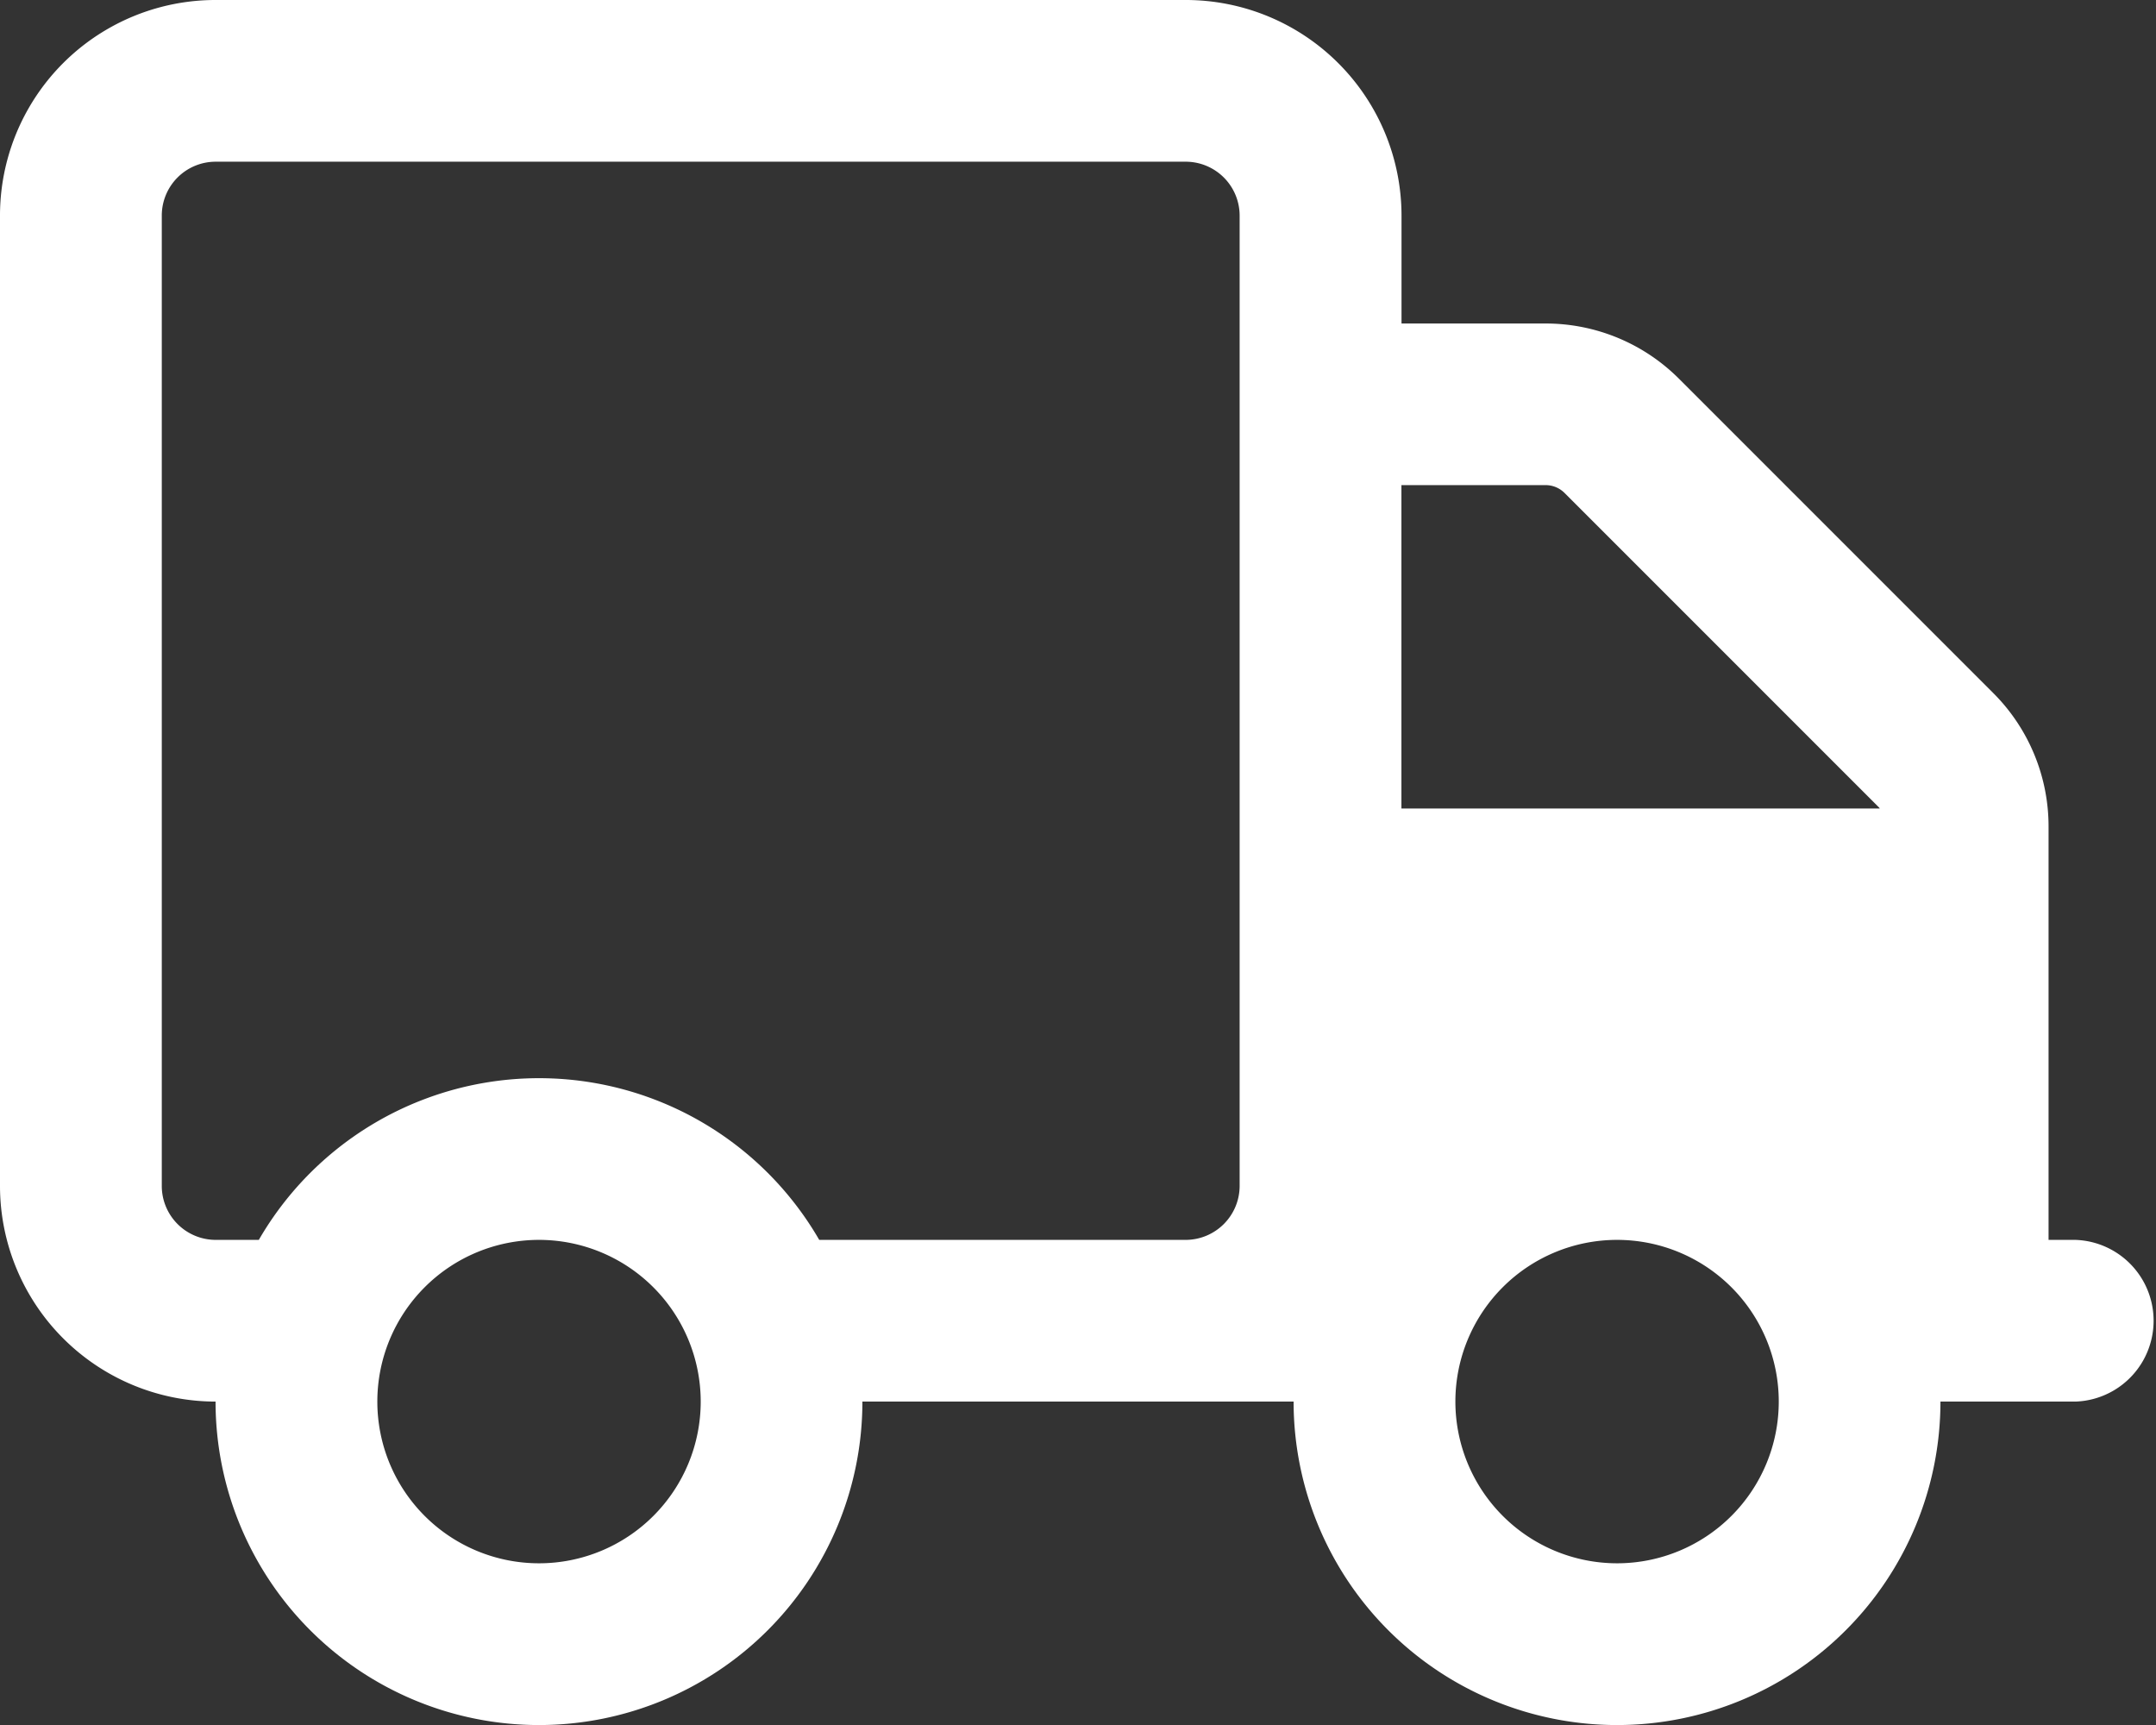 <svg xmlns="http://www.w3.org/2000/svg" width="22.575" height="18.06" viewBox="0 0 22.575 18.06">
  <rect x="0" y="0" width="22.575" height="18.06" fill="#333333" stroke="none"/>
  <path id="Path_1738" data-name="Path 1738" d="M9.03,2.424a3.386,3.386,0,0,1-6.773,0A2.259,2.259,0,0,1,0,.167V-9.992A2.257,2.257,0,0,1,2.258-12.25H12.417a2.259,2.259,0,0,1,2.258,2.258v1.129H16.18a1.973,1.973,0,0,1,1.4.578l3.291,3.291a1.973,1.973,0,0,1,.579,1.4V.731h.282a.847.847,0,0,1,0,1.693H20.318a3.386,3.386,0,0,1-6.773,0H9.03Zm3.386-12.981H2.258a.564.564,0,0,0-.564.564V.167a.565.565,0,0,0,.564.564H2.71a3.389,3.389,0,0,1,5.868,0h3.838a.566.566,0,0,0,.564-.564V-9.992A.565.565,0,0,0,12.417-10.557Zm3.965,3.467a.28.28,0,0,0-.2-.081H14.674v3.386h5.009s-.007-.011-.011-.014ZM5.644.731A1.693,1.693,0,1,0,7.337,2.424,1.694,1.694,0,0,0,5.644.731ZM16.932,4.117a1.693,1.693,0,1,0-1.693-1.693A1.694,1.694,0,0,0,16.932,4.117Z" transform="translate(0 12.25)" fill="#fff" opacity="0.998"/>
</svg>
